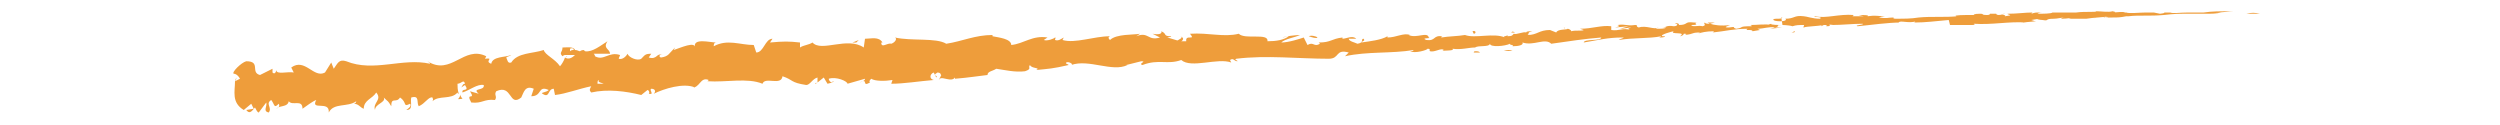 <?xml version="1.0" encoding="utf-8"?>
<!-- Generator: Adobe Illustrator 21.0.0, SVG Export Plug-In . SVG Version: 6.00 Build 0)  -->
<svg version="1.1" id="Capa_1" xmlns="http://www.w3.org/2000/svg" xmlns:xlink="http://www.w3.org/1999/xlink" x="0px" y="0px"
	 viewBox="0 0 200 10" style="enable-background:new 0 0 200 10;" xml:space="preserve">
<style type="text/css">
	.st0{fill:#EE9D3B;}
</style>
<g>
	<path class="st0" d="M181.2,1c0.1,0,0,0-0.2,0l-0.2,0L181.2,1z"/>
	<path class="st0" d="M179.7,1.1c-0.3,0-0.6,0-0.4,0c0.3,0,0.3,0,0.6,0c0.2,0,0.4,0,0.4,0c0.1,0,0.3,0,0.5,0
		C180.4,1,180.1,1,179.7,1.1C179.5,1.1,179.6,1.1,179.7,1.1z"/>
	<path class="st0" d="M156.6,1.7l0.1,0C156.7,1.7,156.7,1.7,156.6,1.7z"/>
	<path class="st0" d="M142.3,2.1c0.1,0,0.2,0,0.2,0C142.4,2.1,142.3,2.1,142.3,2.1z"/>
	<path class="st0" d="M139.9,2c0.1,0,0.1,0,0.1,0C140,2,139.9,2,139.9,2z"/>
	<path class="st0" d="M156.6,1.7l-0.4,0C156.2,1.7,156.4,1.7,156.6,1.7z"/>
	<path class="st0" d="M176.5,1.2c0.1,0,0.1,0,0.2,0L176.5,1.2C176.5,1.2,176.5,1.2,176.5,1.2z"/>
	<path class="st0" d="M162.9,1.5l0.1,0c0,0,0.1,0,0.1,0L162.9,1.5z"/>
	<path class="st0" d="M167.7,1.4c-0.1,0-0.1,0-0.2,0.1C167.6,1.4,167.7,1.4,167.7,1.4C167.8,1.4,167.8,1.4,167.7,1.4z"/>
	<path class="st0" d="M175.4,1.2l0.1,0C175.5,1.2,175.4,1.2,175.4,1.2z"/>
	<path class="st0" d="M159.4,1.6C159.4,1.6,159.4,1.6,159.4,1.6C159.4,1.6,159.4,1.6,159.4,1.6z"/>
	<path class="st0" d="M24.4,8.8C24.4,8.7,24.4,8.7,24.4,8.8C24.4,8.7,24.4,8.8,24.4,8.8z"/>
	<path class="st0" d="M18.8,6.5L18.8,6.5c0.1-0.1,0.1-0.2,0.1-0.3L18.8,6.5z"/>
	<path class="st0" d="M135.4,1.9C135.4,1.9,135.4,1.9,135.4,1.9C135.5,1.9,135.5,1.9,135.4,1.9z"/>
	<path class="st0" d="M94.4,2.9c0.5,0.2-0.7,0.3,0,0.6C94.3,3.4,95,3.1,94.4,2.9z"/>
	<path class="st0" d="M176.4,1.2l-0.2,0C176.2,1.2,176.3,1.2,176.4,1.2z"/>
	<path class="st0" d="M94.4,3.5L94.4,3.5L94.4,3.5C94.5,3.5,94.4,3.5,94.4,3.5z"/>
	<path class="st0" d="M125.1,2.2c0,0,0.1,0.1,0.1,0.1C125.2,2.3,125.2,2.2,125.1,2.2z"/>
	<path class="st0" d="M132.8,2.3l-0.2,0C132.7,2.3,132.7,2.3,132.8,2.3z"/>
	<path class="st0" d="M121.2,2.6c-0.1,0-0.1,0-0.3,0c0,0,0,0,0,0C121,2.5,121,2.5,121.2,2.6z"/>
	<path class="st0" d="M117,2.7C117,2.7,117.1,2.7,117,2.7c0.1,0,0.2,0,0.2,0L117,2.7z"/>
	<path class="st0" d="M37,7.9c-0.1-0.1-0.2-0.3-0.2-0.4C36.9,7.9,36.3,8,37,7.9z"/>
	<path class="st0" d="M176.5,1.2c0,0-0.1,0-0.1,0L176.5,1.2C176.5,1.2,176.5,1.2,176.5,1.2z"/>
	<path class="st0" d="M121,4l-0.7,0C120.6,4.1,120.8,4.1,121,4z"/>
	<path class="st0" d="M66.7,6.5l-0.1,0.1C66.6,6.5,66.6,6.5,66.7,6.5z"/>
	<path class="st0" d="M118.4,4.2c-0.1-0.1-0.2-0.1-0.4-0.1c0,0-0.1,0-0.1,0.1L118.4,4.2z"/>
	<path class="st0" d="M36.8,7.5L36.8,7.5L36.8,7.5z"/>
	<path class="st0" d="M32.5,8.8c0.6,0,0.3-0.6,0.4-1c0.7-0.2,0.4,0.4,0.6,0.7c0.5-0.2,0.8-0.8,1.1-0.7c0,0.1,0.1,0.1,0,0.3
		c0.5-0.5,1.5-0.1,2-0.7c0,0.1,0.1,0.1,0.1,0.1c-0.1-0.3-0.1-0.6-0.1-0.8c0.3,0,0.5-0.4,0.6,0c-0.2,0-0.2,0.2-0.3,0.3l0.3-0.2
		C37.6,7.4,36.9,7,37,7.4c0.6-0.2,1.2-0.7,1.7-0.6c0.1,0.5-1,0.2-0.4,0.7l-0.7-0.2c0.5,0.8-0.4,0,0.1,0.9c0.9,0.1,1-0.3,1.9-0.2
		c0.2-0.3-0.1-0.4,0.1-0.7c1.3-0.6,1,1.3,2,0.5c0.2-0.4,0.3-1,1-0.7l-0.2,0.6c0.9,0,0.5-0.9,1.4-0.5c-0.2,0.2-0.7,0.2-0.5,0.3
		c0.6,0.4,0.4-0.4,0.9-0.4l0.1,0.5c0.9-0.1,1.9-0.5,2.9-0.7c-0.1,0.2-0.2,0.3,0,0.5c1.3-0.3,2.8-0.1,4,0.2l0.5-0.4
		c0.1,0,0.2,0.2,0.1,0.3c0.5,0.1,0-0.3,0.2-0.4c0.3,0,0.4,0.2,0.2,0.4c0.8-0.4,2.4-0.9,3.3-0.5L55.3,7C56,7.1,56,6.1,56.7,6.4
		l-0.1,0.1c1.5,0.1,3.2-0.3,4.4,0.2c0.2-0.6,1.5,0.2,1.6-0.6c0.9,0.3,0.6,0.5,1.9,0.7c0.3,0,0.5-0.5,0.9-0.6l0,0.4l0.5-0.4l0.3,0.5
		l0.4-0.1c-0.2,0-0.3-0.2-0.3-0.3c0.6-0.2,1.5,0.2,1.5,0.4l1.4-0.4c0,0.2-0.3,0.2-0.4,0.3c0.7-0.4,0.1,0.4,0.8,0
		c-0.1-0.1,0-0.2,0.1-0.3c0.3,0.2,1.1,0.2,1.7,0.1l-0.1,0.3c1,0,2.2-0.2,3.4-0.3c-0.4-0.1-0.3-0.5,0-0.6l0.2,0.4
		c0.2-0.2-0.4-0.1,0.1-0.4c0.4,0,0.3,0.4,0.1,0.6L75.3,6c0,0.1-0.1,0.2-0.1,0.3c0.2-0.2,0.9,0.3,1.2-0.1l0,0.1
		c1.2-0.1,1.7-0.2,2.6-0.3c0-0.3,0.4-0.3,0.7-0.5c0.7,0.1,1.5,0.3,2.3,0.2c0.6-0.2,0.2-0.3,0.4-0.5c0.1,0.3,0.9,0.2,0.5,0.4
		c1-0.1,1.3-0.1,2.6-0.4c-0.1-0.1-0.3-0.1-0.2-0.2c0.2-0.1,0.5,0.1,0.5,0.2l-0.1,0c1.4-0.5,3.3,0.6,4.5,0l-0.1,0l1.2-0.3
		c0.5,0-0.3,0.2,0.1,0.3c1.3-0.5,2,0,3.1-0.4c0.8,0.7,2.9-0.2,4,0.2l-0.1-0.2c0.3-0.2,0.3,0.1,0.6,0.1c0-0.1-0.3-0.1-0.1-0.2
		c2.4-0.3,5,0,7.4,0c0.9,0,0.5-0.8,1.6-0.5l-0.3,0.3c1.8-0.4,3.7-0.2,5.5-0.5c-0.1,0.1-0.1,0.1-0.3,0.1c0.4,0.2,1.4-0.1,1.4-0.2
		c0.3,0,0.1,0.1,0.2,0.2c0.4,0.1,0.9-0.3,1.1-0.1c0,0-0.1,0.1-0.2,0.1c0.2-0.1,1.1,0,0.9-0.2c0.7,0.1,1.3-0.1,1.8-0.1
		c0.3-0.2,1.1,0,1.2-0.3c0,0.3,1.2,0.2,1.6,0c-0.1,0.1,0.4,0.1,0.2,0.2c0.5,0,0.9-0.1,0.8-0.3c0.9,0.3,1.8-0.4,2.3,0.1
		c1.4-0.2,2.7-0.4,4-0.5c0,0.3-1.4,0.1-1.4,0.4c1.2-0.2,1.9-0.4,3.1-0.4c0.3,0-0.2,0.1-0.3,0.2c1.2-0.2,2.4-0.1,3.4-0.3
		c0,0-0.1,0.1-0.2,0.1c0.2,0,0.5,0,0.5-0.1l-0.2,0c-0.3-0.1,0.8-0.4,0.9-0.4c-0.4,0.3,1.1,0,0.5,0.4c0.1,0,0.3-0.1,0.3-0.2
		c0.2,0,0.3,0,0.1,0.1c0.8-0.1,0.5-0.2,1.2-0.2c0,0-0.1,0.1-0.2,0.1c0.3-0.1,0.7-0.2,1.3-0.2c0,0,0,0.1-0.1,0.1
		c1-0.1,1.7-0.3,2.8-0.3c-0.3,0.2,0.4,0,0.4,0.2l0.6-0.1l-0.2-0.1c0.5,0,1-0.2,1.4-0.1l-0.4,0.1l1-0.1l-0.6,0
		c0.5-0.1-0.1-0.2,0.6-0.2c-0.1,0,0.5,0,0.8,0.1l0,0c0.3-0.1,0.5-0.1,0.9-0.1c0.1,0-0.1,0.2,0,0.2c0.2-0.1,1.2-0.1,1.5-0.2
		c-0.1,0-0.1,0.1-0.1,0.1l0.2-0.1c0.2,0,0.3,0,0.2,0.1c0.7,0-0.2-0.2,0.6-0.1c-0.1,0,0,0-0.2,0c0.9,0,1.7-0.1,2.5-0.1
		c0.2,0.1-0.7,0.1-0.4,0.2c1.1-0.1,2.4-0.3,3.5-0.3l-0.2,0c0.1-0.2,0.8,0.1,1.4-0.1c-0.1,0-0.2,0.1-0.1,0.1c0.8,0,1.6-0.1,2.7-0.2
		L156,2c0.4,0,1.2,0,1.7,0c0.1,0,0.4,0,0.2-0.1c1.5,0.1,2.8-0.2,4.2-0.1c-0.2,0-0.4,0-0.3,0l1.1-0.1c-0.1,0-0.1,0-0.4-0.1
		c0.1,0,0.5-0.1,0.7-0.1c-0.5,0,0,0.1,0.2,0.1c0,0,0,0,0,0c0.6,0.1,0.1-0.1,0.9-0.1l0,0c0.3,0,0.6-0.1,0.9-0.1c0.1,0-0.3,0-0.3,0.1
		c0.5,0,0.9-0.1,1.3-0.1c-0.2,0-0.5,0-0.7,0.1c0.5,0,0.5,0,0.8,0l0,0l0.8,0l-0.2,0c0.6-0.1,1.2-0.1,1.9-0.2c-0.7,0.1-0.1,0-0.2,0.1
		c0.2,0,0.5,0,0.4,0c0.4,0,0.6,0,1.1-0.1c0,0,0.4,0,0.3,0c0.5,0-0.1,0-0.1,0c0.7-0.1,1.7,0,2.8-0.1c0.9-0.1,1.1-0.1,1.9-0.1
		c0.3,0-0.2,0-0.2,0c0.5,0,0.8,0,1.2,0c-0.1,0,0,0,0.1,0c0.3,0,0.2,0,0.7,0c-0.1,0-0.2,0-0.3,0c0.4,0,0.8,0,1.2-0.1
		c0.1,0-0.3,0-0.4,0c0.5,0,1.1-0.1,1.4-0.1l-0.3,0c0.2,0,0.1,0,0,0c-0.4,0-0.6,0-0.6,0l0.3,0c-0.3,0-1.2,0-1.8,0.1l0.3,0l-0.6,0
		c-0.1,0-0.2,0,0.1,0c-0.4,0-0.4,0-0.8,0c0,0,0,0,0,0l-0.4,0c0.1,0-0.1,0,0.2,0c-0.8,0-1.2,0.1-1.5,0l0.1,0c-1.1,0-0.1,0-0.9,0.1
		l-0.5-0.1l-0.1,0c-0.1,0-0.3,0-0.3,0c-0.4,0,0.1,0-0.2,0c-0.5,0-1.4,0.1-1.6,0c-0.2,0,0.5,0-0.1,0c-0.2-0.1-0.6,0-1.1,0
		c0.1,0,0.6,0,0.1-0.1c-0.3,0.1-0.9,0-1.3,0c0,0.1-0.9,0-1.6,0.1c0,0-1.3,0-1.9,0l0,0c-0.1,0.1-0.8,0.1-1.2,0.1c0,0,0.1-0.1,0.4-0.1
		l-0.4,0c-0.1,0-0.2,0-0.5,0.1l0.1-0.1c-0.6,0-1.2,0.1-2,0.1c0,0.1,0.6,0.1-0.2,0.2c0,0-0.1-0.1,0.1-0.1c-0.1,0-0.2,0-0.4,0l0.3-0.1
		c-0.3,0-0.2,0.1-0.5,0.1c0,0-0.2,0-0.2-0.1c0.1,0,0.2,0,0.3,0c-0.3,0-0.7,0-0.8,0c0,0,0,0.1-0.2,0.1c-0.6,0-0.2-0.1-0.6-0.1
		c-0.1,0-0.5,0-0.5,0.1c-0.2,0-0.2,0-0.3,0c-0.3,0-1.4,0-1.1,0.1l0.1,0c0,0,0,0,0,0l0,0l0,0c-1,0.1-2.1,0-3.1,0.1l0,0
		c-0.6,0.1-1.3,0.1-1.7,0.1c-0.2,0-0.4,0-0.3-0.1c-0.5,0-0.5,0.1-1.2,0c0.5-0.1-0.2,0,0.5-0.1c-0.6,0-0.7-0.1-1.4,0
		c0.2-0.1-0.4-0.1-0.7-0.1l0.4,0.1c-0.3,0-0.6,0-0.9,0l0.1-0.1c-1.2-0.1-2.2,0.3-3.1,0.1c-0.3,0.1,0.7,0,0.4,0.2
		c-0.6,0-1.1-0.2-1.3-0.2c-0.8-0.1-0.7,0.2-1.5,0.2c0.1,0,0.2,0.2-0.4,0.2c-0.6,0-0.7-0.2-0.3-0.2c0.1,0,0.2,0,0.2,0
		c0.2,0,0.4-0.1,0.2-0.1L142.6,2c-0.3,0-1,0-0.9-0.1c-0.4,0.1-0.2,0.1,0.1,0.1c-0.7-0.1-1.1,0-1.8,0c0.1,0,0.2,0.1,0.1,0.1
		c-1.1,0-0.5,0.1-1.2,0.2c-0.4-0.1,0.1-0.2-0.6-0.1c-0.5,0-0.1-0.1,0.1-0.2c-0.7,0.1-1.3,0-1.6-0.1l0.4-0.1c-0.2,0-0.4,0-0.6,0
		l0.2,0.1c-0.2,0-0.4,0-0.4-0.1c-0.2,0.1,0.2,0.2-0.2,0.3c-0.3-0.1-0.8,0.1-0.9-0.1c0.9,0-0.1-0.2,0.6-0.2c-0.1,0-0.3,0-0.5,0
		c0,0,0,0,0.1,0c-0.8-0.1-0.4,0.2-1.2,0.2c0.1-0.1-0.2-0.2-0.3-0.1c0.3,0,0.2,0.2-0.1,0.2c-0.6-0.1-0.6,0.1-0.9,0.1l0.3,0
		c-0.1,0.1-0.4,0.1-0.8,0.1c0-0.1,0.3-0.1,0.2-0.1c-0.4,0.2-1-0.2-1.6,0c-0.3-0.1,0-0.2-0.3-0.2c-0.7,0.1-0.7-0.1-1.4,0
		c0.2,0.1,0.2,0.1-0.2,0.2l1.1-0.1l-0.7,0.2c0.3,0,0.7-0.1,0.9-0.1c-0.3,0.1-0.3,0.1-0.1,0.2c-0.5-0.2-0.9,0.1-1.5,0l0-0.3
		c-0.8-0.1-1.5,0.2-2.5,0.2l0.3,0.1c-0.1,0.1-0.7,0-1,0.1c0-0.1-0.2-0.2-0.3-0.2c0,0.1-0.8,0-0.9,0.3l-0.5-0.2c-0.9,0-1,0.4-1.8,0.4
		c0.2-0.1-0.1-0.2,0.4-0.3c-0.3,0-0.5,0-0.5,0.1c-0.2-0.1-0.8,0.2-1,0.1c-0.1,0.1-0.1,0.2-0.5,0.2c0,0,0-0.1,0-0.1
		c0,0.1-0.5,0.1-0.2,0.2c-0.9-0.4-2.4,0.1-3.2-0.2c-0.6,0.1-1.3,0.1-1.9,0.2c0,0,0-0.1,0.1-0.1c-0.8-0.1-0.5,0.4-1.3,0.3
		c-0.5-0.2,0.5-0.1,0.2-0.2c-0.1-0.5-1,0.1-1.6-0.2l0.1,0c-0.5-0.2-1.1,0.2-1.8,0.2c0,0,0,0,0-0.1c-0.5,0.3-1.4,0.4-2.1,0.5
		c0.2-0.2,0.3-0.1,0.2-0.3c-0.3,0,0.1,0.3-0.5,0.4c-0.2-0.1-0.7-0.2-0.7-0.4l0.6,0c-0.3-0.3-0.8,0-1.1,0l0-0.1
		c-0.9,0.1-0.9,0.4-1.9,0.4l0.1,0.1c-0.5,0.3-0.5-0.2-1,0.1L104.3,3c-0.3,0.1-1.2,0.4-1.8,0.4c0.3-0.3,1.1-0.4,1.5-0.6
		c-0.3,0-1.2,0.1-1.4,0.2c0.1,0,0.3-0.1,0.5-0.1c-0.4,0.3-1,0.4-1.7,0.4c0.1-0.7-1.8-0.1-2.3-0.6c-1.2,0.3-2.4-0.1-3.9,0
		c0.5,0.6-0.4,0-0.3,0.6c-0.3,0-0.5,0-0.5,0l-1-0.3C93.1,3,93.7,3,93.7,2.9c-0.7,0-0.3-0.2-0.8-0.4c0.1,0.2-0.2,0.3-0.7,0.2L92.8,3
		c-1,0.3-0.9-0.5-1.9-0.1l0.3-0.2c-0.5,0.1-1.9,0-2.4,0.5c-0.1-0.1-0.2-0.2,0-0.3C87.5,2.9,86,3.5,85,3.2l0.1-0.2
		c-0.2,0.1-0.4,0.3-0.7,0.2c0-0.1,0.1-0.2,0-0.2c-0.1,0.1-0.6,0.3-0.9,0.2l0.3-0.2c-1.2-0.2-1.9,0.5-2.9,0.6c0-0.5-1-0.6-1.5-0.7
		l0-0.1c-1.4,0-2.4,0.5-3.7,0.7c-0.8-0.5-2.8-0.2-4.1-0.5c0.2,0.1,0,0.4-0.3,0.5c-0.3-0.1-0.8,0.4-0.8-0.1l0.1,0
		c-0.3-0.5-0.9-0.3-1.4-0.3l-0.1,0.7c-1.3-0.9-3.4,0.4-4.1-0.4c-0.3,0.2-0.7,0.2-1,0.4l0-0.4c-0.9-0.1-1.3-0.1-2.4,0l0.2-0.3
		c-0.6,0-0.7,1.1-1.3,1.1l-0.2-0.6c-1.1,0-2.1-0.5-3.2,0.1c0-0.1,0-0.3,0.2-0.3c-0.5,0-1.9-0.4-1.7,0.4c0-0.5-1.1,0-1.7,0.2L54,3.8
		c-0.5,0.5-0.5,0.7-1.1,0.8c-0.2,0-0.2-0.3,0.1-0.2c-0.5-0.2-0.4,0.4-1.1,0.2l0.2-0.3c-0.5,0-0.5,0.1-0.8,0.4
		c-0.3,0.2-1-0.1-1.1-0.4c-0.1,0.2-0.4,0.5-0.7,0.4c0-0.1,0.1-0.2,0.1-0.3c-0.9-0.3-1.3,0.5-2,0.1c0-0.1-0.1-0.2-0.1-0.2
		c0.7,0,1.3,0,1.3,0c0-0.4-0.6-0.4-0.2-1c-0.5,0.3-1.2,0.9-1.8,0.8c0,0-0.1-0.1-0.1-0.1l0.1,0c-0.1,0-0.3,0-0.4,0.1
		C46.3,4.1,46.2,4,46,4c-0.1-0.3-0.7-0.2-1-0.2c0,0.4-0.3,0.4,0,0.7c0,0,0.1-0.1,0.2-0.1c0,0,0.1,0,0.1,0l0,0c0.2,0,0.4,0,0.7,0
		c-0.2,0.2-0.5,0.4-0.8,0.2c-0.1,0.3-0.3,0.6-0.4,0.7c-0.4-0.6-1.2-0.9-1.3-1.3c-0.9,0.3-2.1,0.2-2.6,1c-0.3,0.1-0.3-0.2-0.4-0.4
		c0.1-0.1,0.3-0.1,0.4-0.2c-0.5,0.2-1.5,0.1-1.6,0.7c-0.6-0.2,0.3-0.5-0.5-0.4l0.1-0.2c-1.8-0.9-2.8,1.6-4.7,0.4
		c0.1,0.1,0.2,0.1,0.2,0.2c-2.2-0.5-4.5,0.7-6.7-0.2c-0.6-0.2-0.7,0.2-1,0.6l-0.2-0.5L26,5.8c-0.9,0.5-1.6-1.2-2.7-0.4l0.2,0.4
		C23,5.7,22.1,6,22.1,5.6c0,0.1-0.1,0.4-0.3,0.2l0-0.3l-1,0.5c-0.8-0.2,0.1-1.1-1.1-1.1c-0.4,0.1-1.2,0.9-1,1c0.2,0,0.4,0.2,0.5,0.4
		l-0.4,0.2c0,0.8-0.3,1.7,0.7,2.3l0.6-0.5l0.2,0.4l-0.6,0.1c0.3,0.4,0.5,0,0.7-0.2c0.1,0.2,0.2,0.4,0.3,0.4l0.6-0.8
		c0.1,0.3-0.3,0.7,0.2,0.8c0.3-0.4-0.3-0.7,0.2-1c0.3,0.4,0.2,0.7,0.6,0.3c0.1,0.2,0,0.3-0.2,0.4c0.3-0.3,0.9-0.1,1-0.6
		c0.3,0.4,1.1-0.2,1.1,0.6C24.5,8.5,25,8.1,25.3,8c-0.5,0.9,1.1,0,1,1c0.4-0.8,1.5-0.4,2.2-0.9c0,0.1-0.1,0.2-0.2,0.2
		c0.4,0,0.5,0.3,0.8,0.4c0-0.7,0.7-0.8,1-1.3c0.5,0.6-0.3,0.8-0.1,1.4c0-0.5,0.9-0.6,0.7-1c0.4,0.4,0.3,0.2,0.6,0.7
		c0-0.8,0.4-0.2,0.7-0.7c0.6,0.4,0.2,0.8,0.8,0.5C33,8.5,32.5,8.8,32.5,8.8z M47.1,6.8L47.1,6.8c-0.1,0-0.2,0-0.3,0
		C46.8,6.8,46.9,6.8,47.1,6.8z M48.3,6.7c-0.2,0-0.3,0-0.5,0c0-0.1,0-0.3,0.1-0.3C47.8,6.6,48.1,6.6,48.3,6.7z M45.6,3.9
		c0.2-0.1,0.3,0,0.3,0.1c-0.1,0-0.2,0-0.3,0.1c0,0,0,0,0,0.1C45.6,4.1,45.6,4,45.6,3.9z"/>
	<path class="st0" d="M45.3,4.5C45.2,4.5,45.2,4.5,45.3,4.5c0,0.1,0,0.1,0,0.1c0,0,0-0.1,0.1-0.1C45.3,4.5,45.3,4.5,45.3,4.5z"/>
	<path class="st0" d="M156.8,1.7L156.8,1.7C156.8,1.7,156.8,1.7,156.8,1.7C156.8,1.7,156.8,1.7,156.8,1.7z"/>
	<polygon class="st0" points="65.3,6.7 65.3,6.6 65.2,6.7 	"/>
	<path class="st0" d="M163.6,1.7C163.6,1.7,163.6,1.7,163.6,1.7C163.6,1.7,163.6,1.7,163.6,1.7z"/>
	<path class="st0" d="M166.5,1.6l0.4,0C166.7,1.6,166.6,1.6,166.5,1.6z"/>
	<path class="st0" d="M168.7,1.5C168.8,1.5,168.8,1.5,168.7,1.5L168.7,1.5L168.7,1.5z"/>
	<path class="st0" d="M133,3.3C133,3.3,132.9,3.3,133,3.3C132.7,3.3,132.8,3.3,133,3.3z"/>
	<path class="st0" d="M143.6,2.5c-0.1,0-0.2,0.1-0.3,0.1C143.5,2.6,143.6,2.6,143.6,2.5z"/>
	<polygon class="st0" points="121.1,4 121.1,4 121,4 	"/>
	<path class="st0" d="M142.8,2.6c0.2,0,0.3,0,0.5,0C143.1,2.6,142.9,2.6,142.8,2.6z"/>
	<path class="st0" d="M178.5,1.1l0.1,0c0,0,0,0,0,0L178.5,1.1z"/>
	<path class="st0" d="M178.6,1.1l0.1,0C178.7,1.1,178.6,1.1,178.6,1.1z"/>
	<path class="st0" d="M179,1.1l-0.3,0C178.8,1.1,178.9,1.1,179,1.1z"/>
	<path class="st0" d="M175.5,1.2L175.5,1.2C175.5,1.3,175.5,1.3,175.5,1.2z"/>
	<path class="st0" d="M174.6,1.3c0.2,0,0.5,0,0.8,0l0,0C175.3,1.3,174.8,1.3,174.6,1.3z"/>
	<path class="st0" d="M170.8,1.3l0.8,0c-0.1,0-0.3,0,0,0C170.7,1.3,171.8,1.3,170.8,1.3z"/>
	<path class="st0" d="M168.5,1.4C168.9,1.3,168.5,1.3,168.5,1.4C168.2,1.3,168.2,1.4,168.5,1.4z"/>
	<path class="st0" d="M151.5,1.8L151.5,1.8C151.2,1.8,151.5,1.8,151.5,1.8z"/>
	<polygon class="st0" points="148.2,2.4 148.5,2.4 148.7,2.4 	"/>
	<polygon class="st0" points="146.3,1.8 146.4,1.8 145.9,1.8 	"/>
	<path class="st0" d="M117.8,2.5l0.1,0.2C118.1,2.7,118.1,2.4,117.8,2.5z"/>
	<path class="st0" d="M105.4,3c-0.1-0.1-0.5-0.2-0.7-0.1C105,3,105.3,3.1,105.4,3z"/>
	<polygon class="st0" points="68.5,3.4 68.7,3.2 68.2,3.4 	"/>
</g>
</svg>
